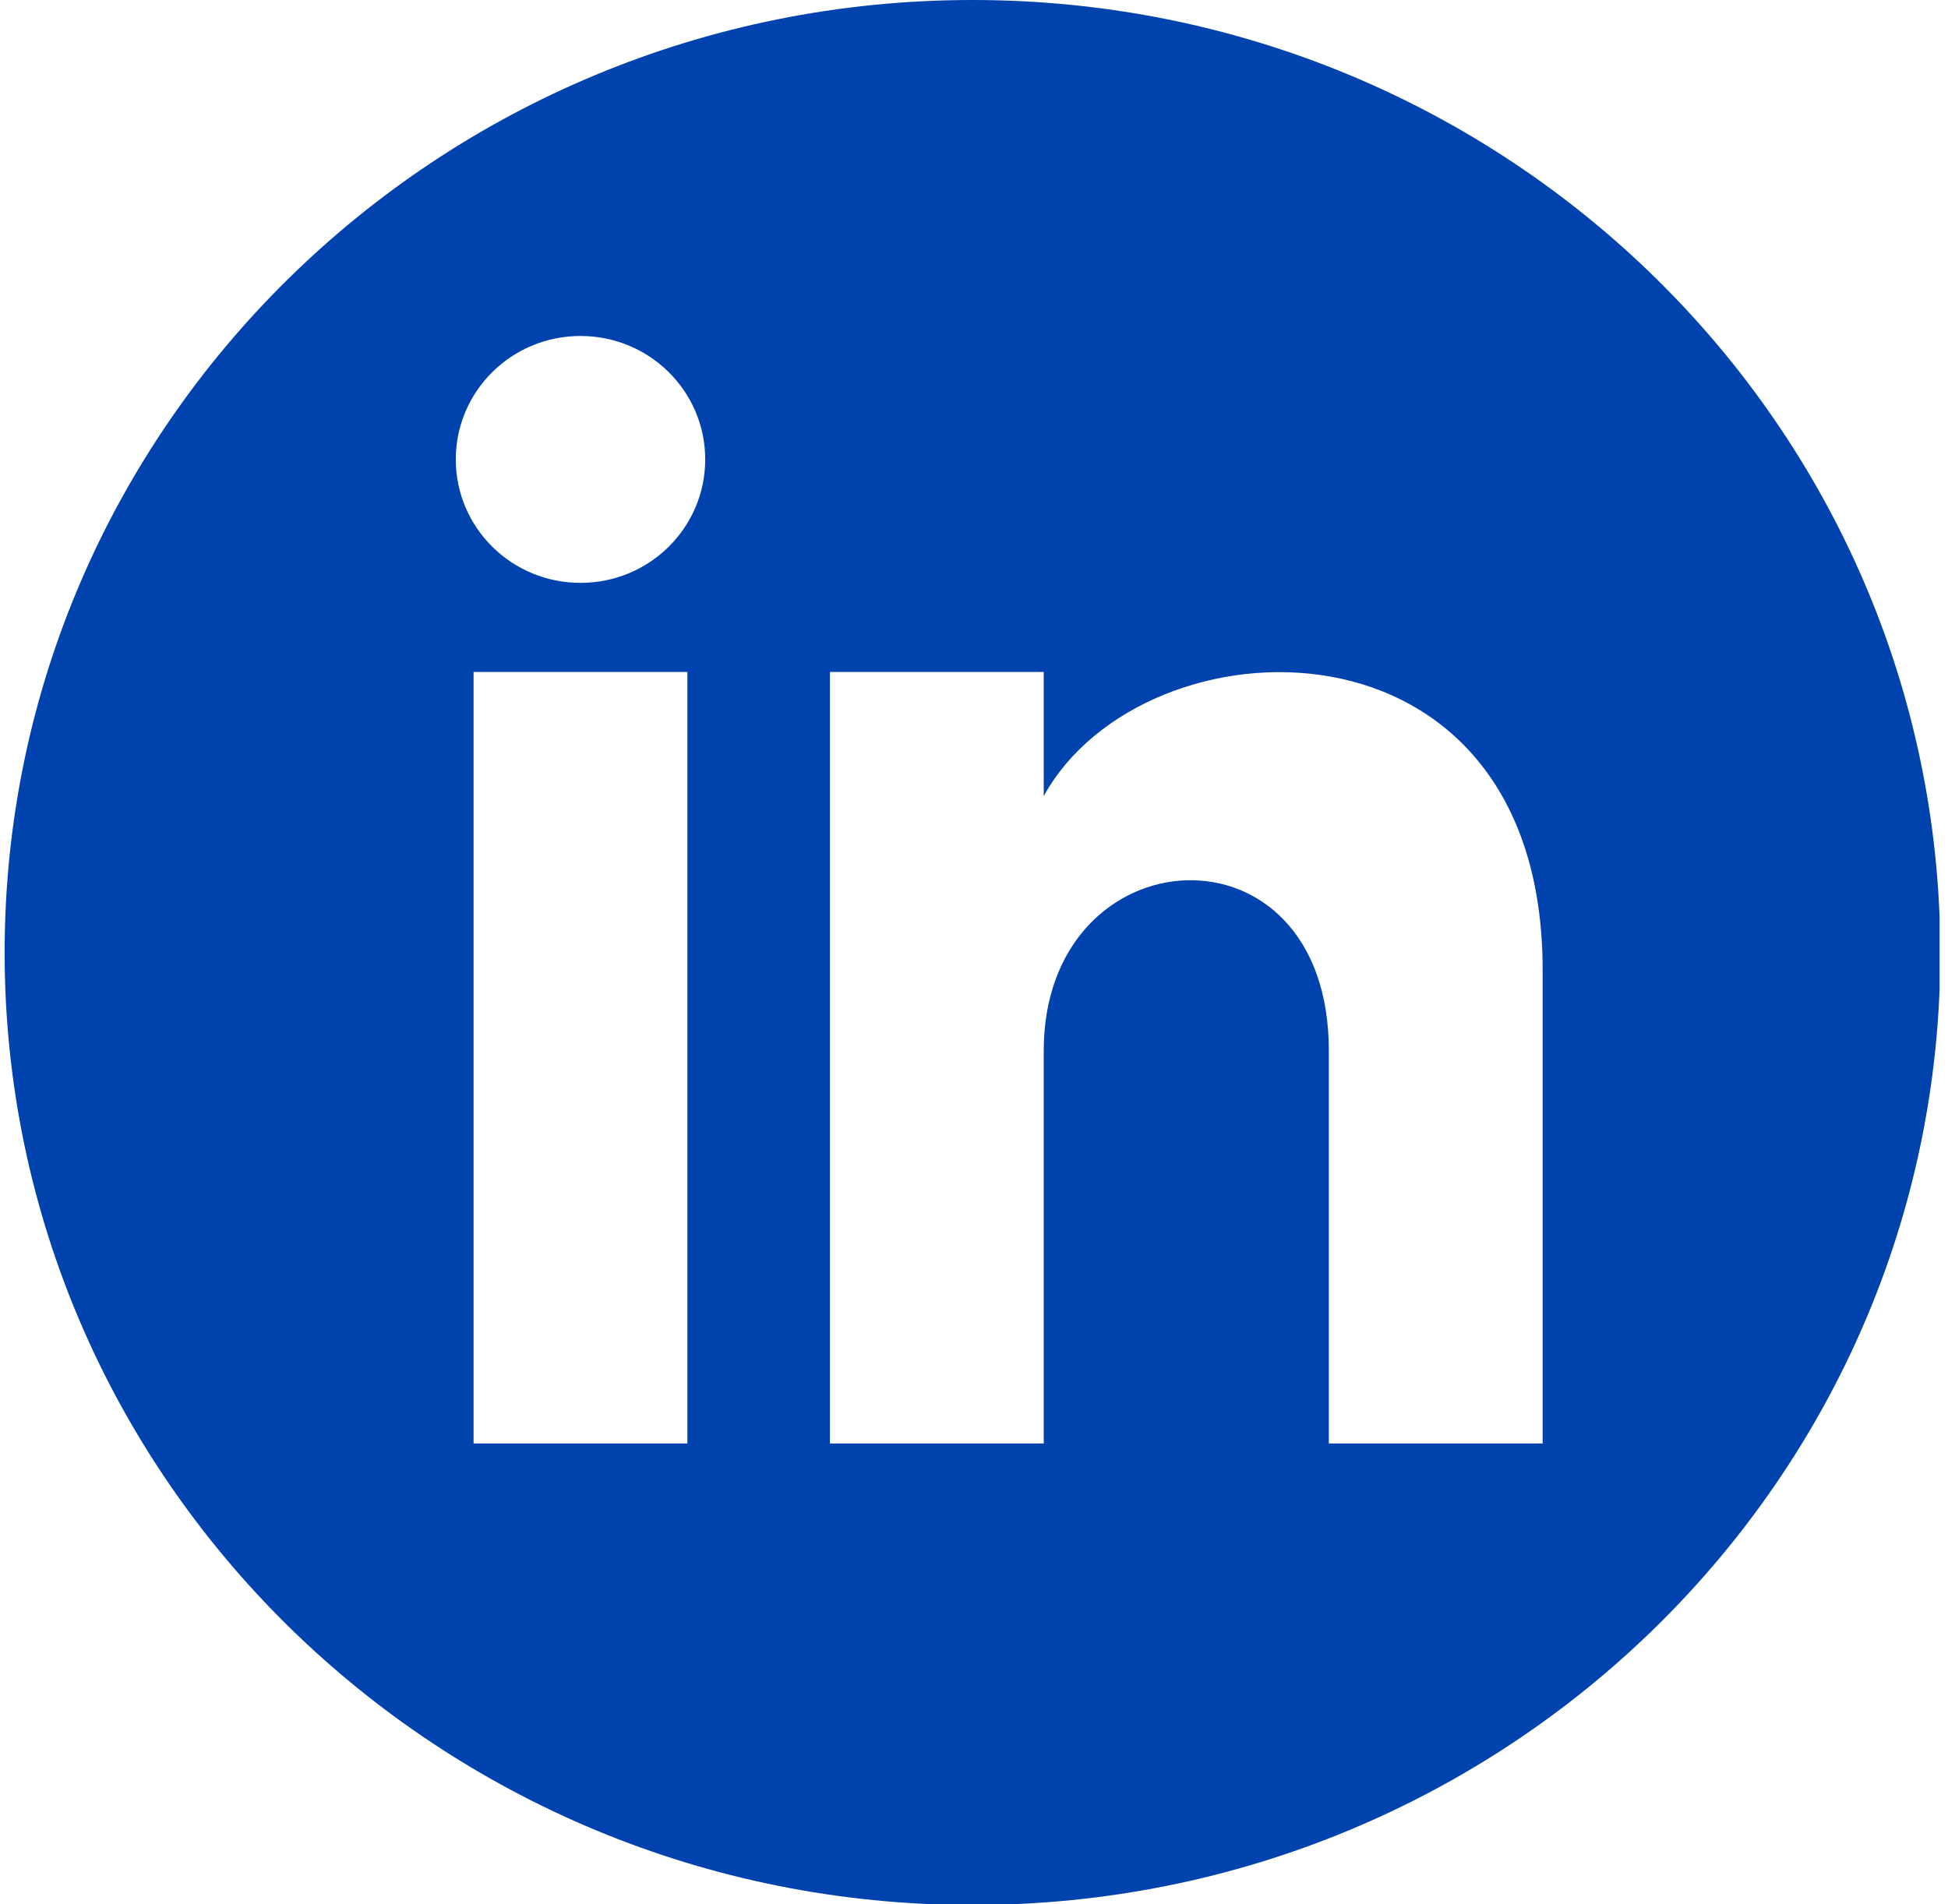 <svg width="45" height="44" viewBox="0 0 45 44" fill="none" xmlns="http://www.w3.org/2000/svg">
<g clip-path="url(#clip0_718_2546)">
<path d="M22.465 0C10.117 0 0.107 9.853 0.107 22.008C0.107 34.163 10.117 44.016 22.465 44.016C34.812 44.016 44.822 34.163 44.822 22.008C44.806 9.853 34.812 0 22.465 0ZM15.879 33.352H10.94V15.526H15.879V33.352ZM13.41 13.467C11.813 13.467 10.529 12.187 10.529 10.615C10.529 9.043 11.813 7.763 13.41 7.763C15.007 7.763 16.291 9.043 16.291 10.615C16.291 12.187 15.007 13.467 13.41 13.467ZM35.636 33.352H30.697V24.277C30.697 18.816 24.111 19.237 24.111 24.277V33.352H19.172V15.526H24.111V18.394C26.416 14.197 35.636 13.889 35.636 22.413V33.369V33.352Z" fill="#0043AF"/>
</g>
<defs>
<clipPath id="clip0_718_2546">
<rect width="44.698" height="44" fill="white" transform="translate(0.107)"/>
</clipPath>
</defs>
</svg>

